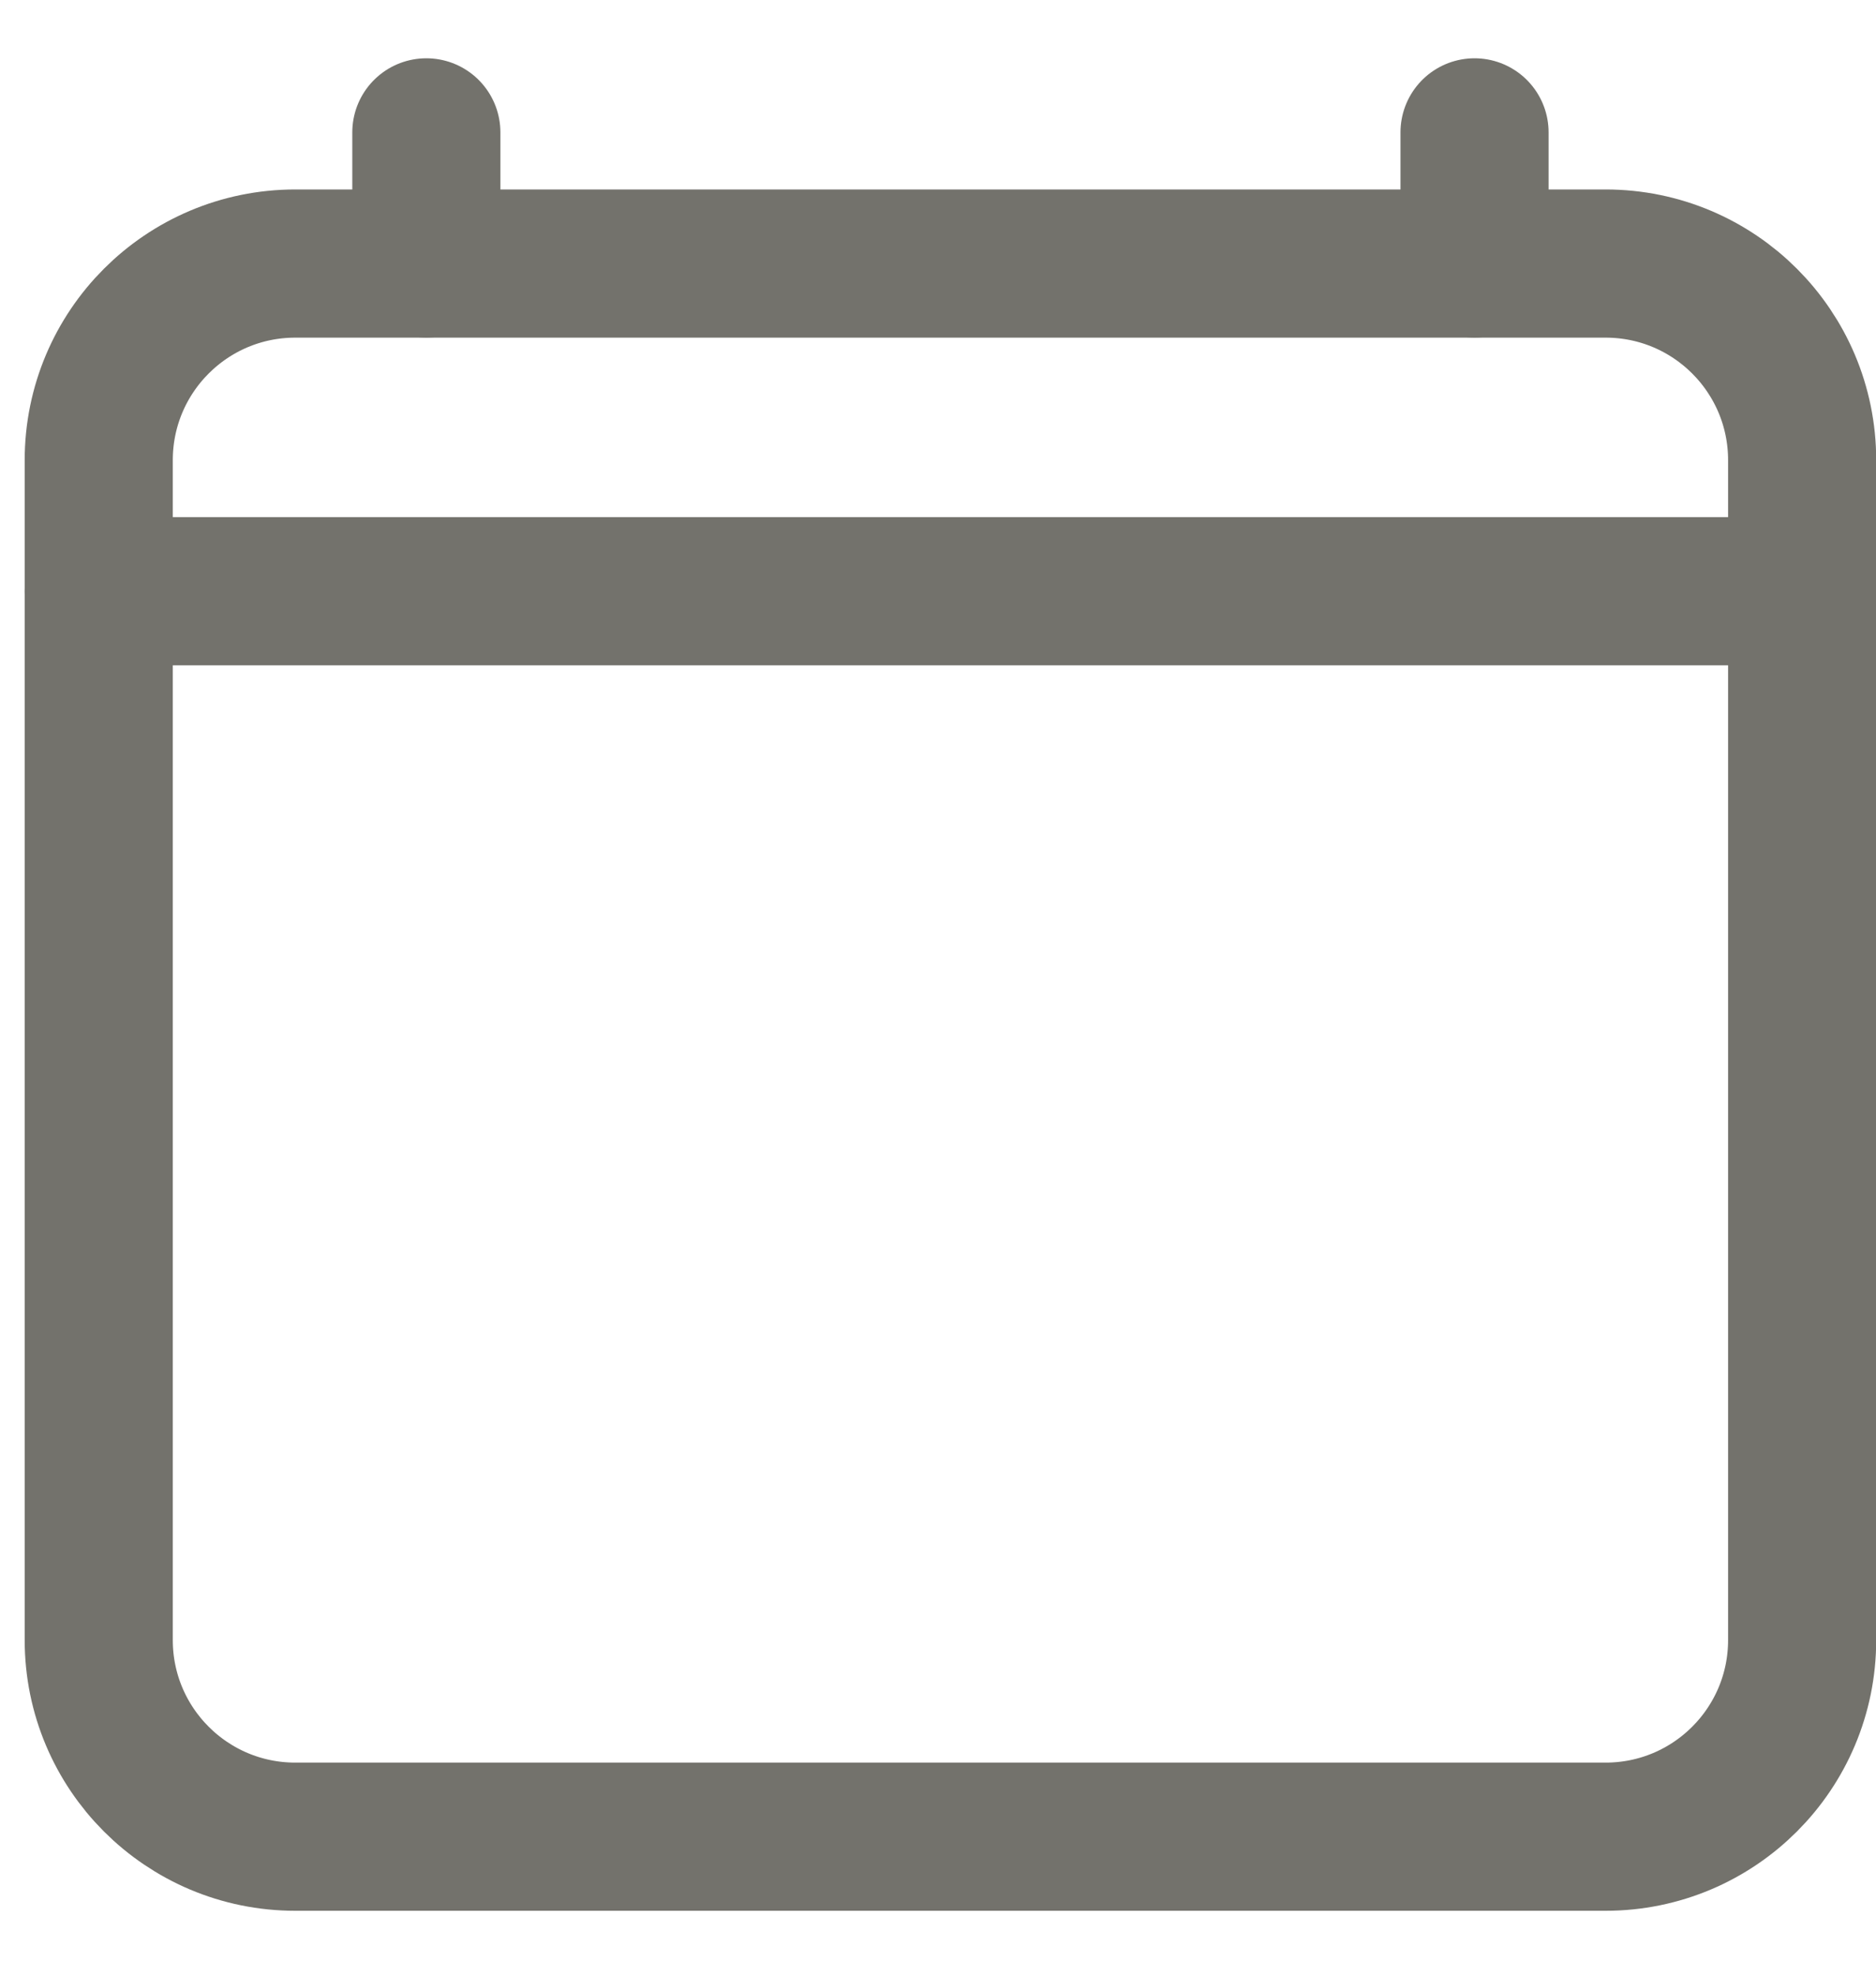 <svg width="19" height="20" viewBox="0 0 19 20" fill="none" xmlns="http://www.w3.org/2000/svg">
<path d="M16.261 2.668H2.991C1.891 2.668 1 3.559 1 4.659V16.602C1 17.702 1.891 18.593 2.991 18.593H16.261C17.361 18.593 18.252 17.702 18.252 16.602V4.659C18.252 3.559 17.361 2.668 16.261 2.668Z" stroke="#73726C" stroke-width="1.5" stroke-linejoin="round"/>
<path d="M4.318 1.34V2.667M14.934 1.34V2.667M18.252 5.985H1" stroke="#73726C" stroke-width="1.5" stroke-linecap="round" stroke-linejoin="round"/>
</svg>
